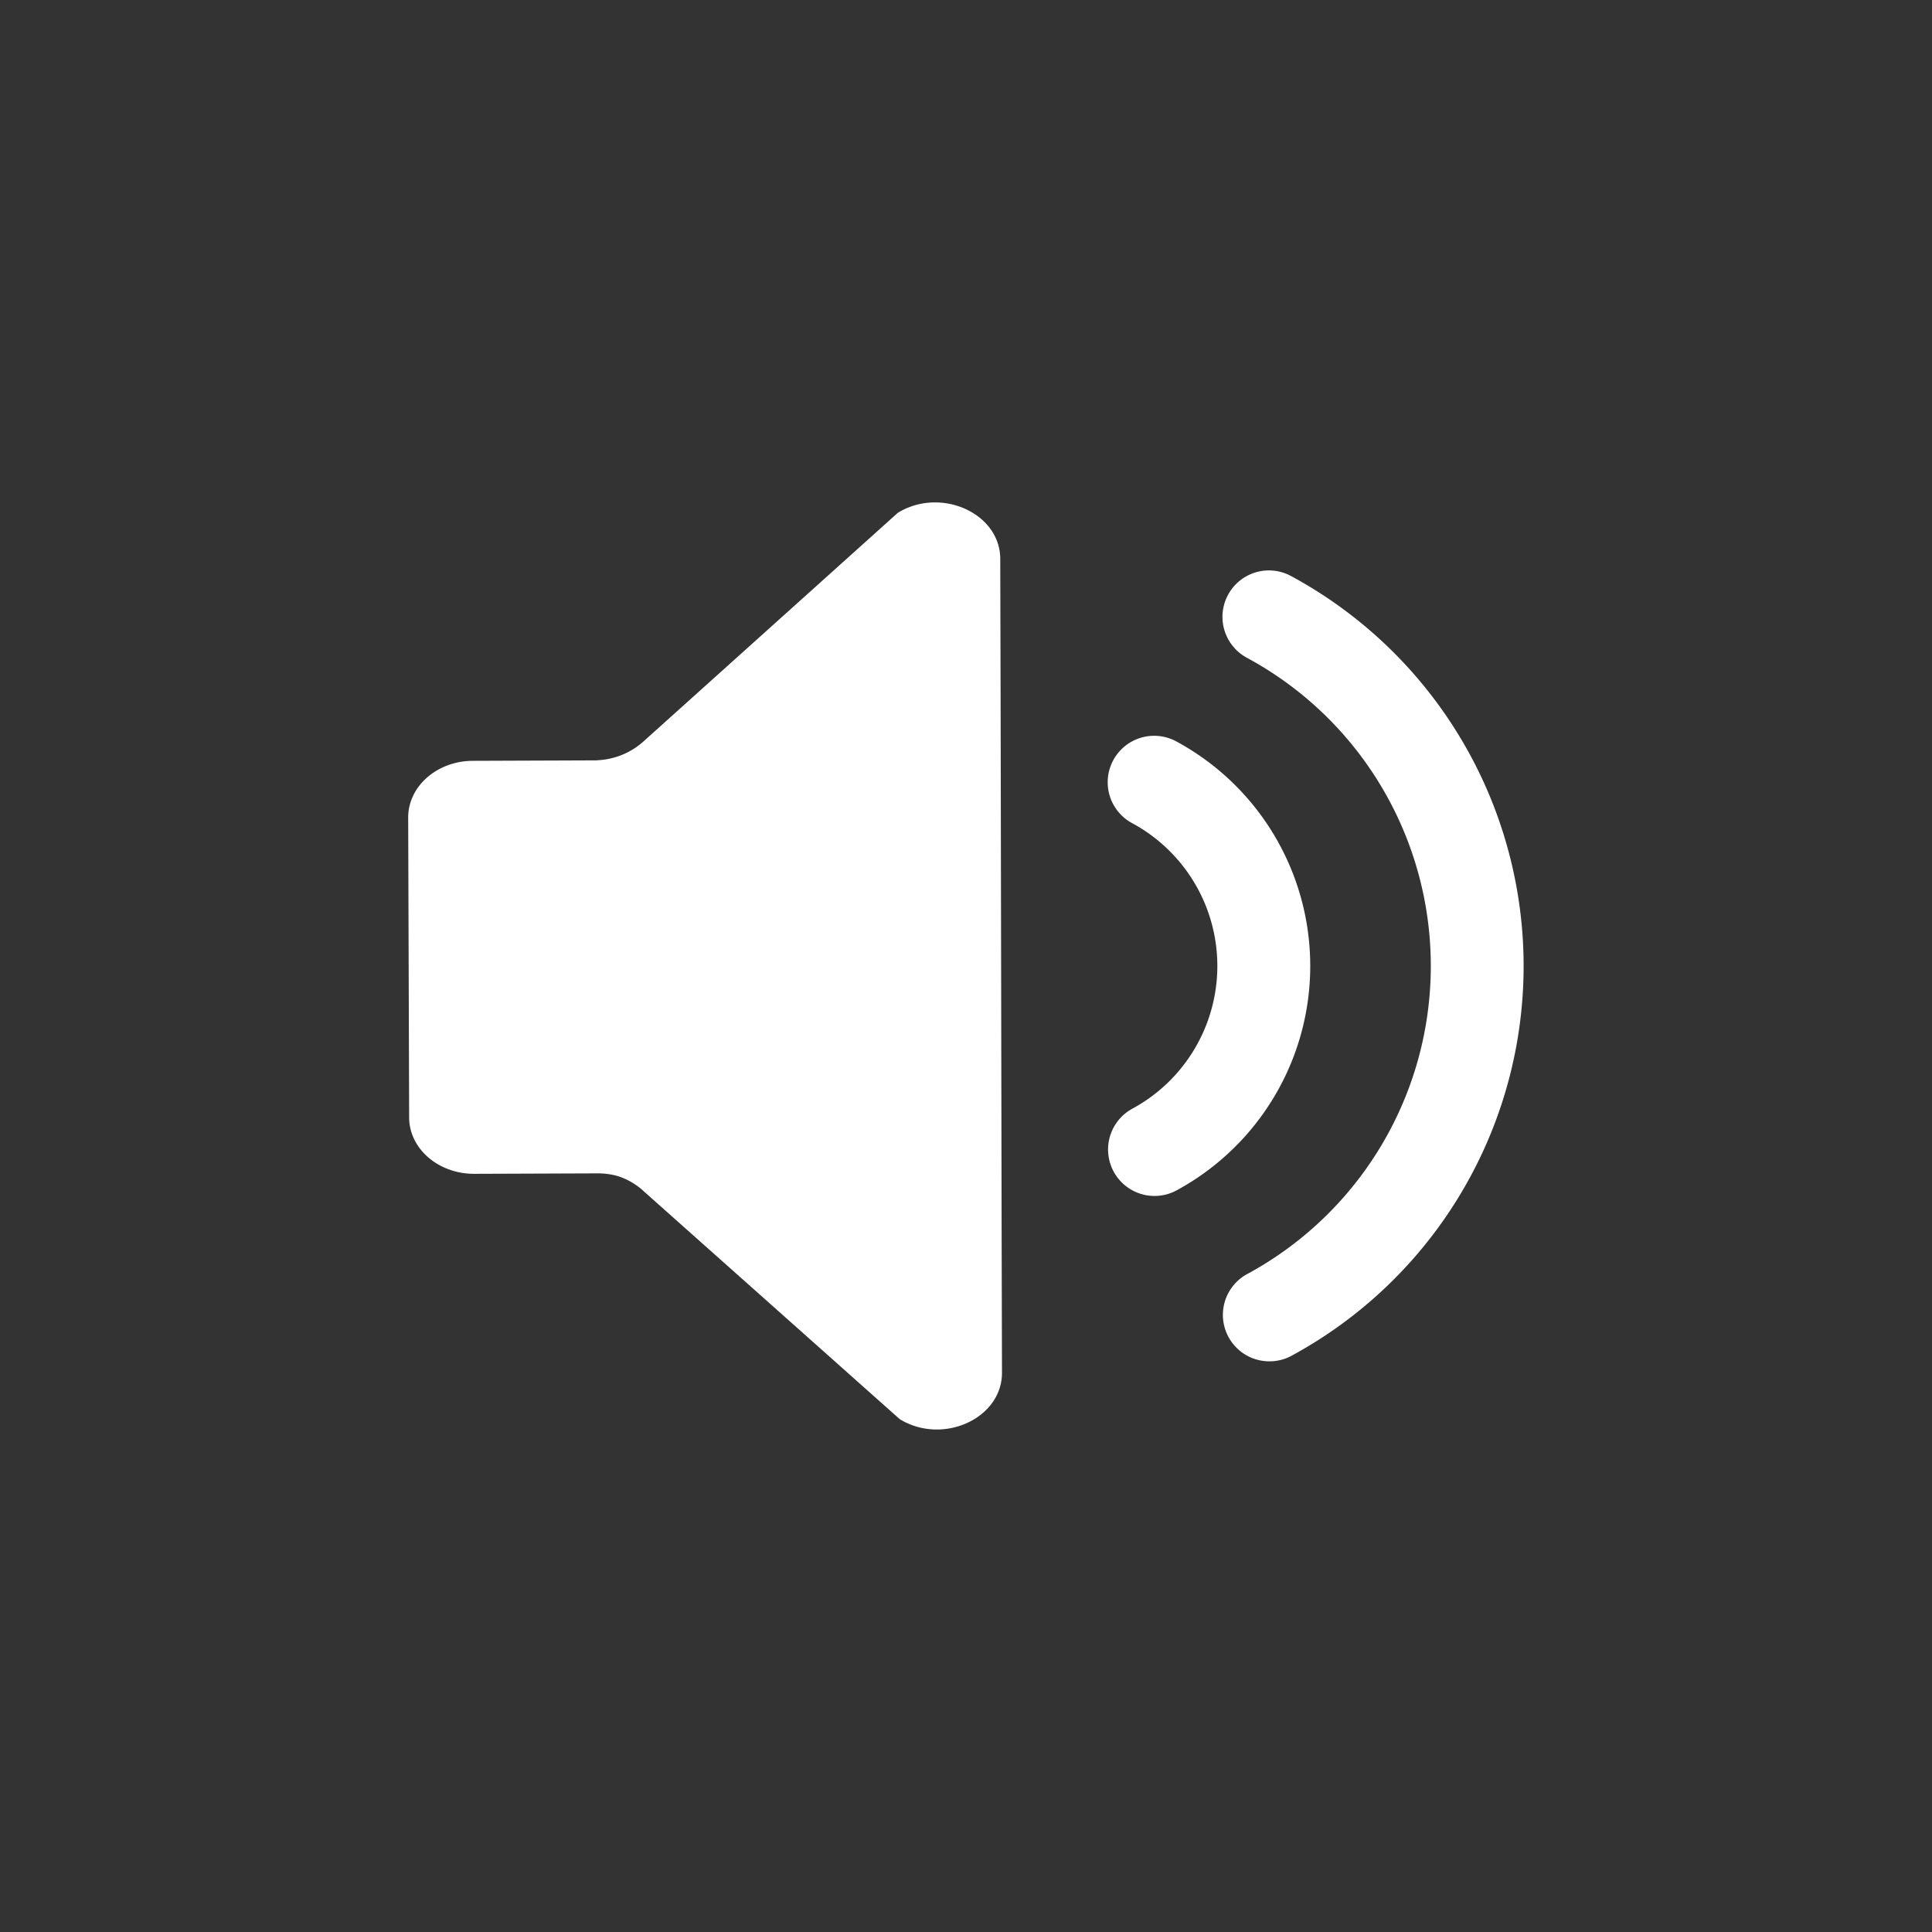 <svg id="Layer_1" data-name="Layer 1" xmlns="http://www.w3.org/2000/svg" viewBox="0 0 502 502"><rect x="0" y="0" width="502" height="502" fill="#333333" stroke="none"/><defs><style>.cls-1{fill:#fff;}</style></defs><title>ikoner</title><path class="cls-1" d="M155,197.57l-32.1.12c-9.32,0-16.86,6.62-16.84,14.74l.25,77.91c0,8.12,7.59,14.68,16.91,14.66l32.1-.12a19.19,19.19,0,0,1,5.11.68,17.91,17.91,0,0,1,7,4.12l66.37,59.08c11.2,6.82,26.58-.19,26.55-12.09l-.1-40L260,185.24l-.1-40c0-11.9-15.44-18.83-26.61-12l-65.64,59a19.25,19.25,0,0,1-12.49,5.3Z"/><path class="cls-1" d="M300,310.75a12.07,12.07,0,0,1-5.77-22.68,42.17,42.17,0,0,0-.05-74.18,12.07,12.07,0,1,1,11.49-21.23,66.31,66.31,0,0,1,.08,116.62A12,12,0,0,1,300,310.75Z"/><path class="cls-1" d="M329.91,353.72A12.07,12.07,0,0,1,324.14,331,91,91,0,0,0,324,170.92a12.07,12.07,0,1,1,11.49-21.23,115.18,115.18,0,0,1,.14,202.56A12,12,0,0,1,329.91,353.72Z"/></svg>